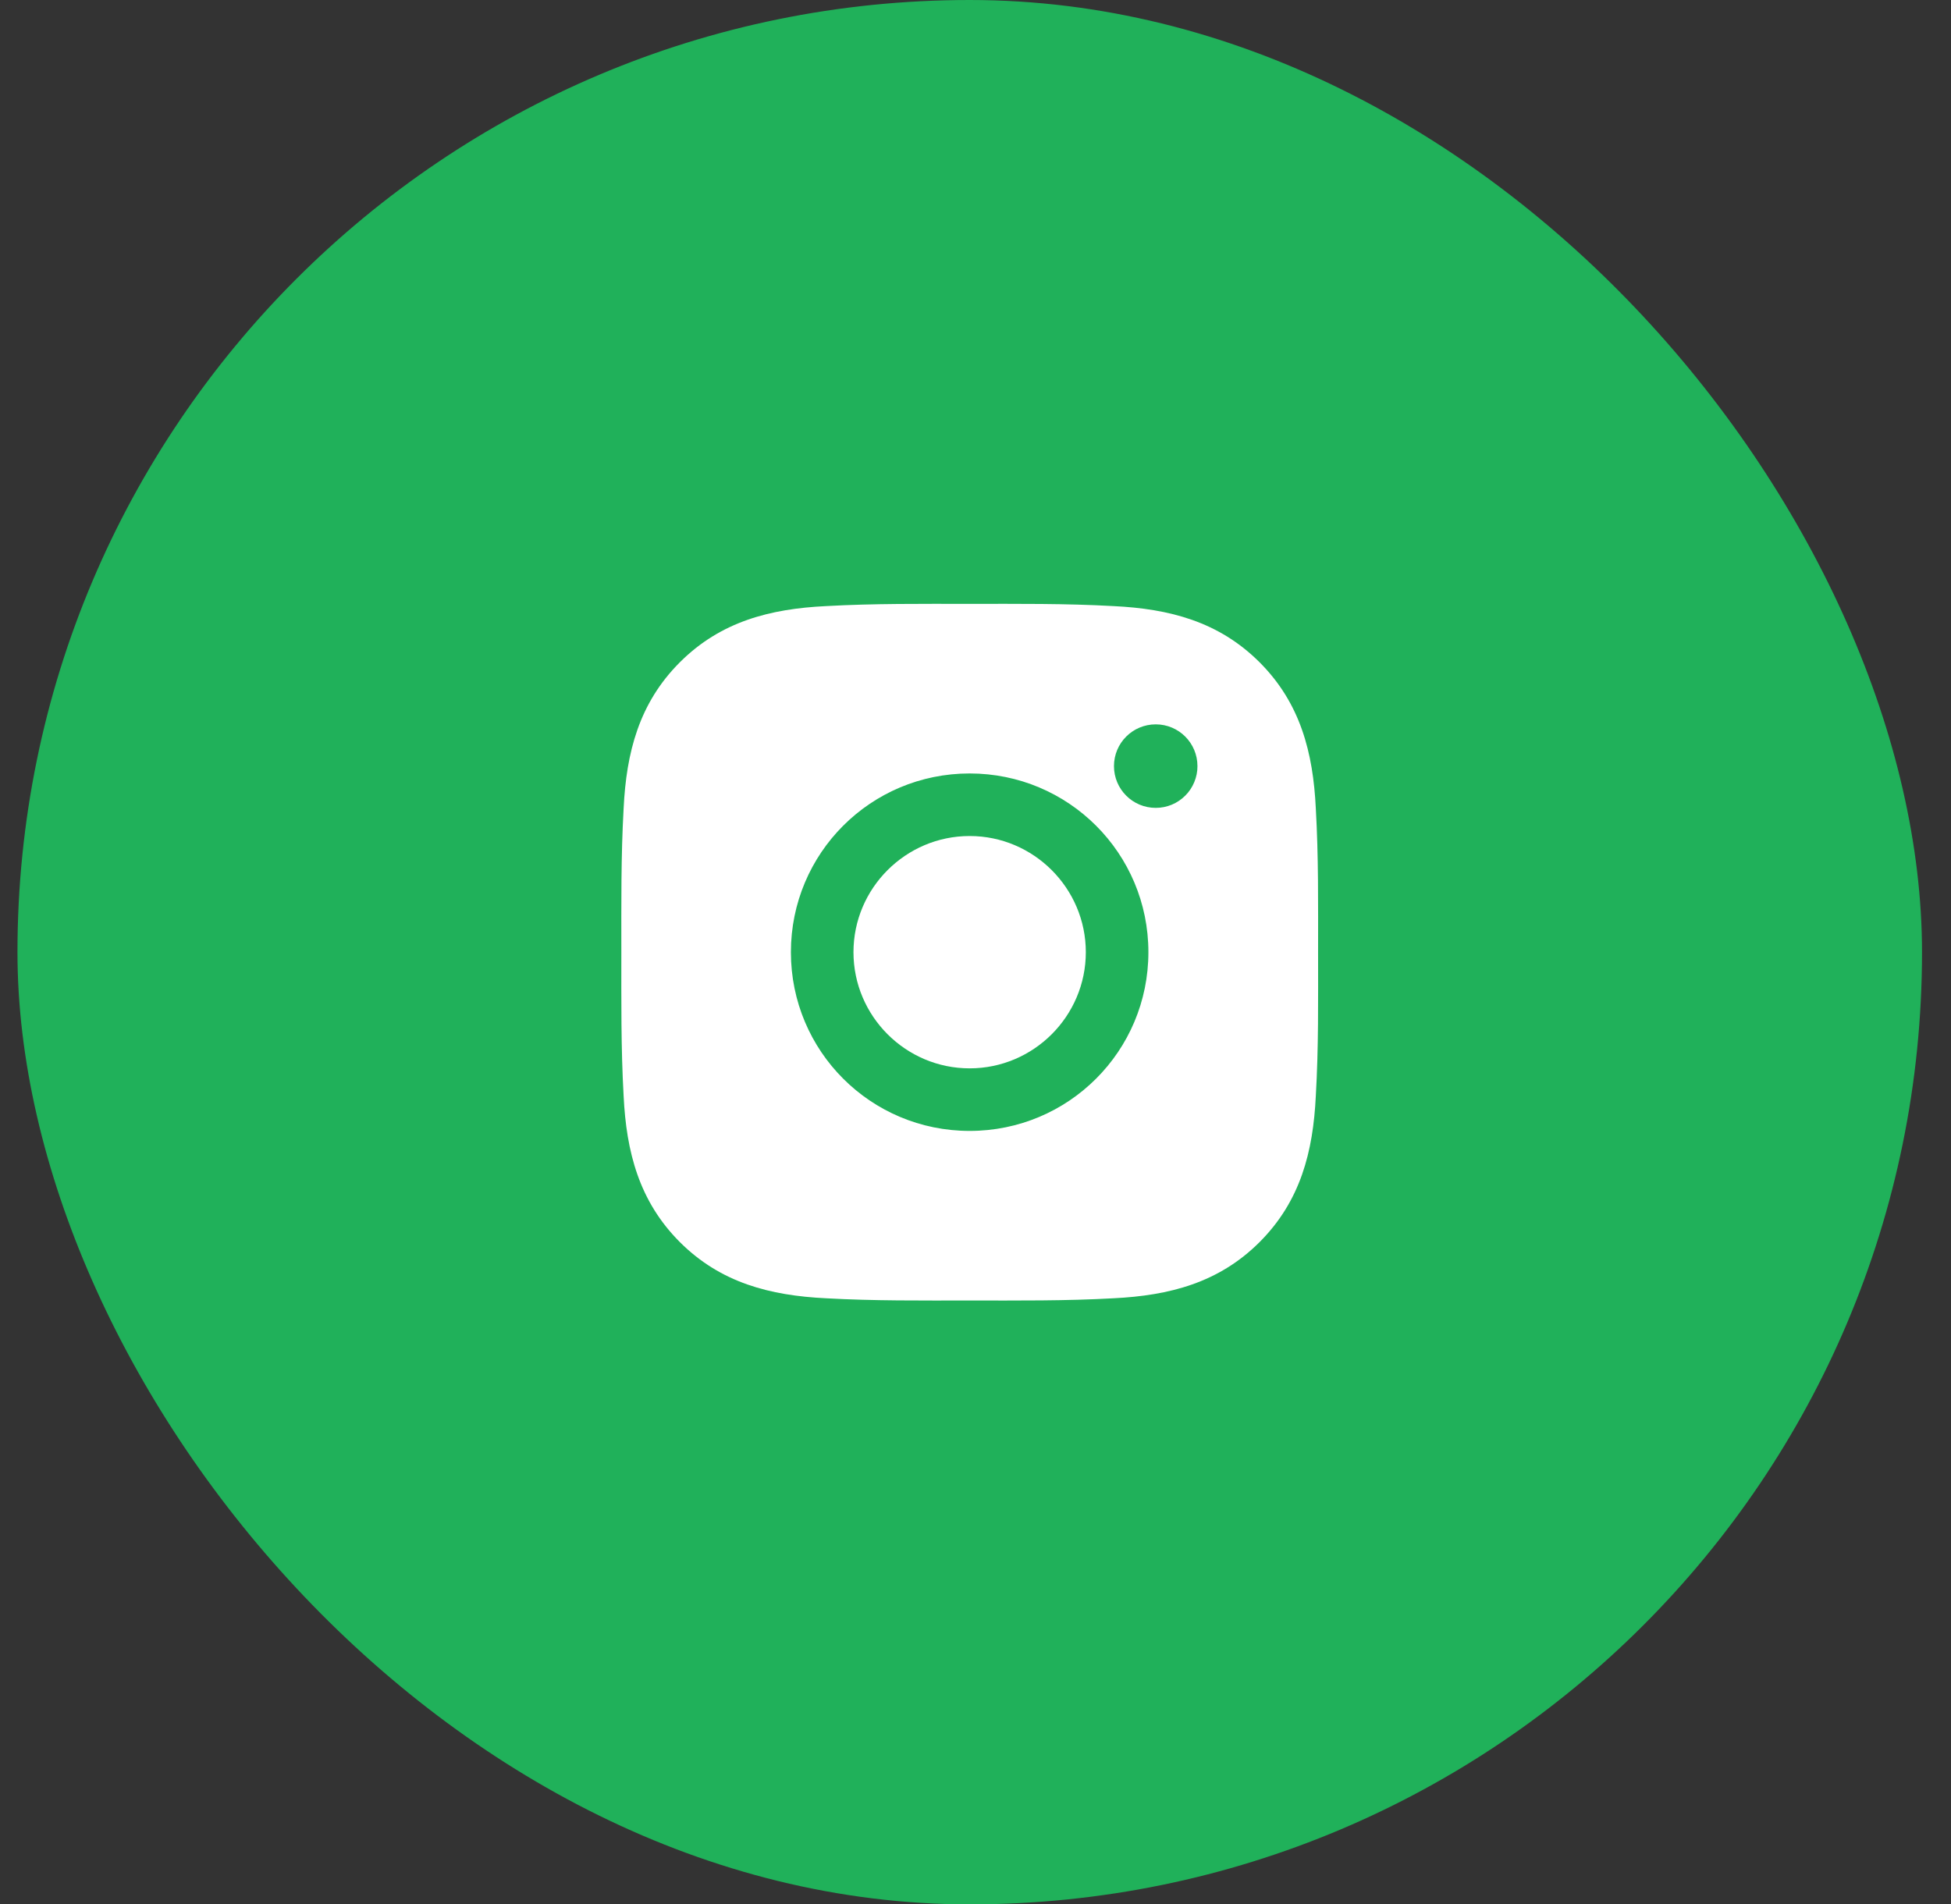 <svg width="42" height="41" viewBox="0 0 42 41" fill="none" xmlns="http://www.w3.org/2000/svg">
<rect x="0" y="0" width="42" height="41" fill="#333333" stroke="none"/>
<rect x="0.376" width="41" height="41" rx="20.5" fill="#20B15A"/>
<path d="M20.874 17.999C19.497 17.999 18.373 19.123 18.373 20.5C18.373 21.877 19.497 23.001 20.874 23.001C22.251 23.001 23.375 21.877 23.375 20.5C23.375 19.123 22.251 17.999 20.874 17.999ZM28.375 20.5C28.375 19.464 28.385 18.438 28.326 17.404C28.268 16.203 27.994 15.138 27.116 14.259C26.236 13.38 25.172 13.107 23.972 13.049C22.936 12.991 21.91 13.001 20.876 13.001C19.84 13.001 18.814 12.991 17.78 13.049C16.579 13.107 15.513 13.381 14.635 14.259C13.755 15.139 13.483 16.203 13.425 17.404C13.367 18.44 13.376 19.466 13.376 20.5C13.376 21.534 13.367 22.562 13.425 23.596C13.483 24.797 13.757 25.862 14.635 26.741C15.515 27.62 16.579 27.892 17.78 27.951C18.816 28.009 19.842 27.999 20.876 27.999C21.911 27.999 22.938 28.009 23.972 27.951C25.172 27.892 26.238 27.619 27.116 26.741C27.996 25.86 28.268 24.797 28.326 23.596C28.386 22.562 28.375 21.536 28.375 20.5ZM20.874 24.348C18.744 24.348 17.026 22.63 17.026 20.5C17.026 18.37 18.744 16.652 20.874 16.652C23.003 16.652 24.722 18.37 24.722 20.5C24.722 22.63 23.003 24.348 20.874 24.348ZM24.88 17.393C24.383 17.393 23.981 16.991 23.981 16.494C23.981 15.997 24.383 15.595 24.88 15.595C25.377 15.595 25.778 15.997 25.778 16.494C25.779 16.612 25.755 16.729 25.71 16.838C25.665 16.947 25.599 17.047 25.515 17.13C25.432 17.213 25.333 17.28 25.224 17.325C25.115 17.37 24.998 17.393 24.88 17.393Z" fill="white"/>
</svg>
